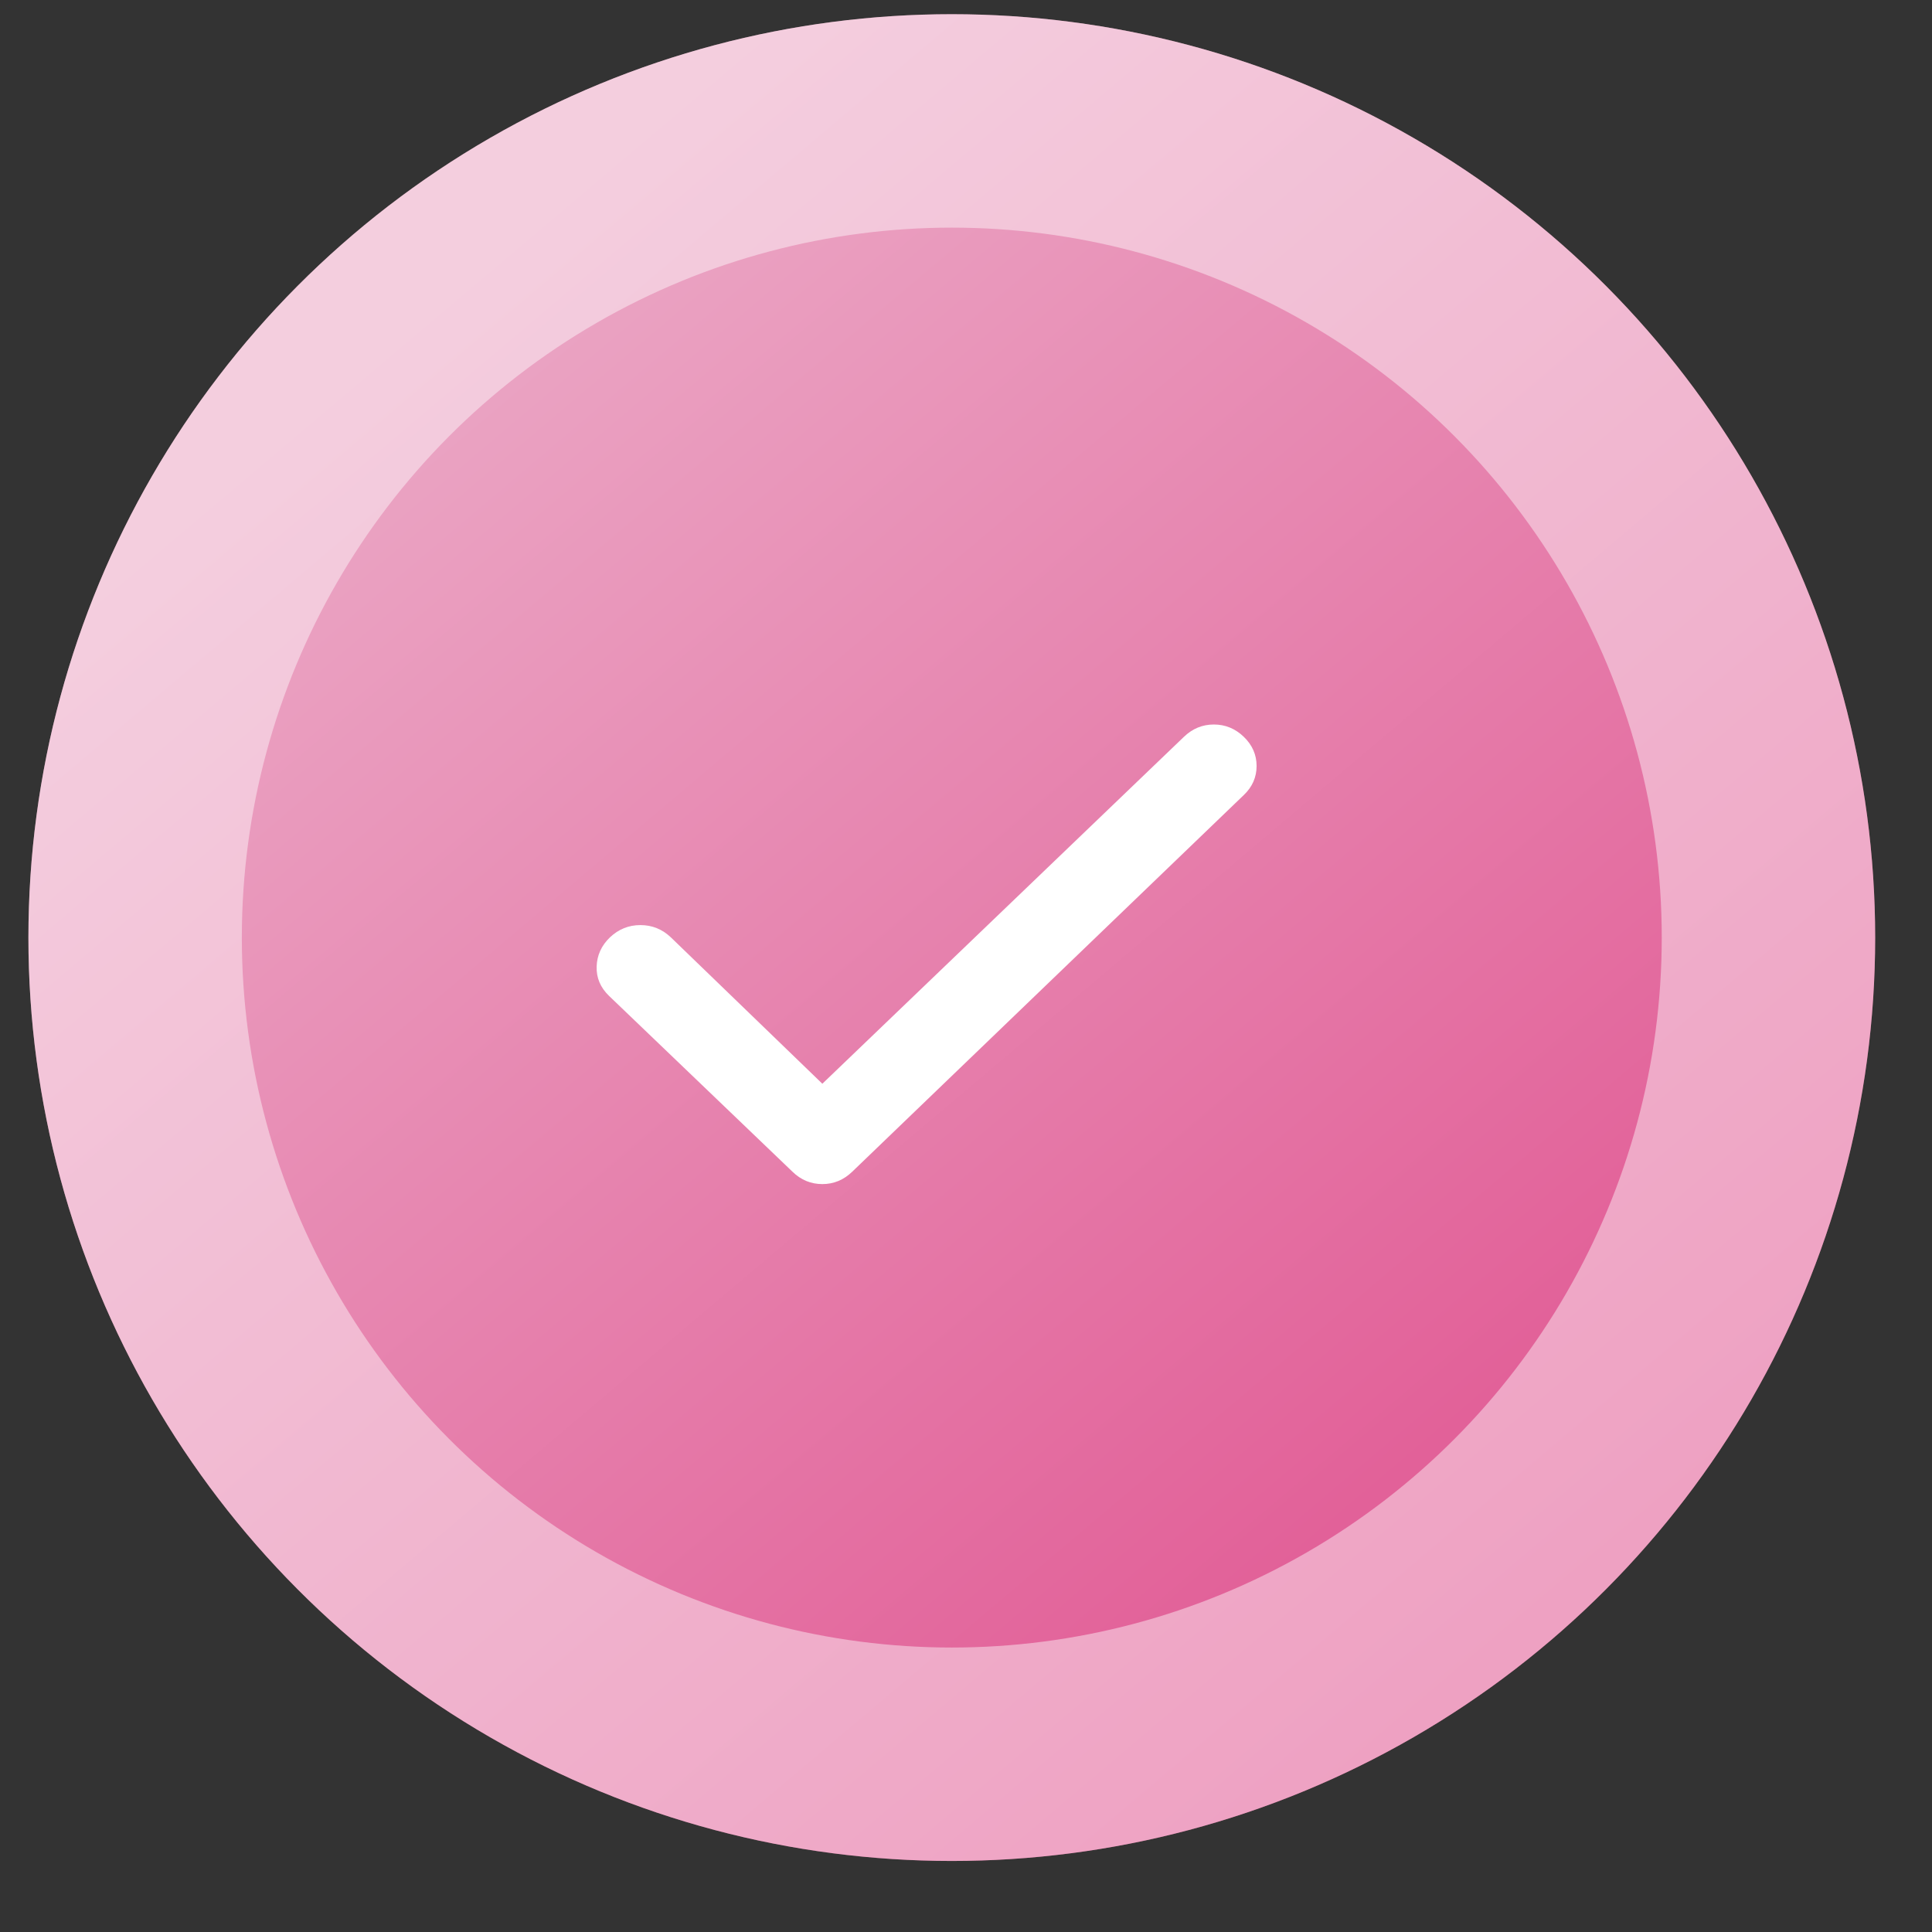 <?xml version="1.0" encoding="UTF-8"?> <svg xmlns="http://www.w3.org/2000/svg" width="17" height="17" viewBox="0 0 17 17" fill="none"><rect x="0" y="0" width="17" height="17" fill="#333333" stroke="none"/><circle cx="8.375" cy="8.25" r="8.125" fill="url(#paint0_linear_279_944)"></circle><circle cx="8.375" cy="8.25" r="7.186" stroke="white" stroke-opacity="0.44" stroke-width="1.878"></circle><path d="M7.236 9.536L10.418 6.483C10.493 6.411 10.581 6.375 10.681 6.375C10.781 6.375 10.869 6.411 10.944 6.483C11.019 6.555 11.057 6.641 11.057 6.74C11.057 6.839 11.019 6.925 10.944 6.996L7.499 10.31C7.423 10.383 7.336 10.419 7.236 10.419C7.136 10.419 7.048 10.383 6.973 10.31L5.358 8.762C5.283 8.689 5.247 8.604 5.25 8.505C5.253 8.406 5.292 8.32 5.367 8.248C5.443 8.176 5.532 8.14 5.635 8.14C5.738 8.14 5.827 8.176 5.903 8.248L7.236 9.536Z" fill="white"></path><defs><linearGradient id="paint0_linear_279_944" x1="4.15" y1="2.4" x2="14.875" y2="15.075" gradientUnits="userSpaceOnUse"><stop stop-color="#EBA7C5"></stop><stop offset="1" stop-color="#E0508E"></stop></linearGradient></defs></svg> 